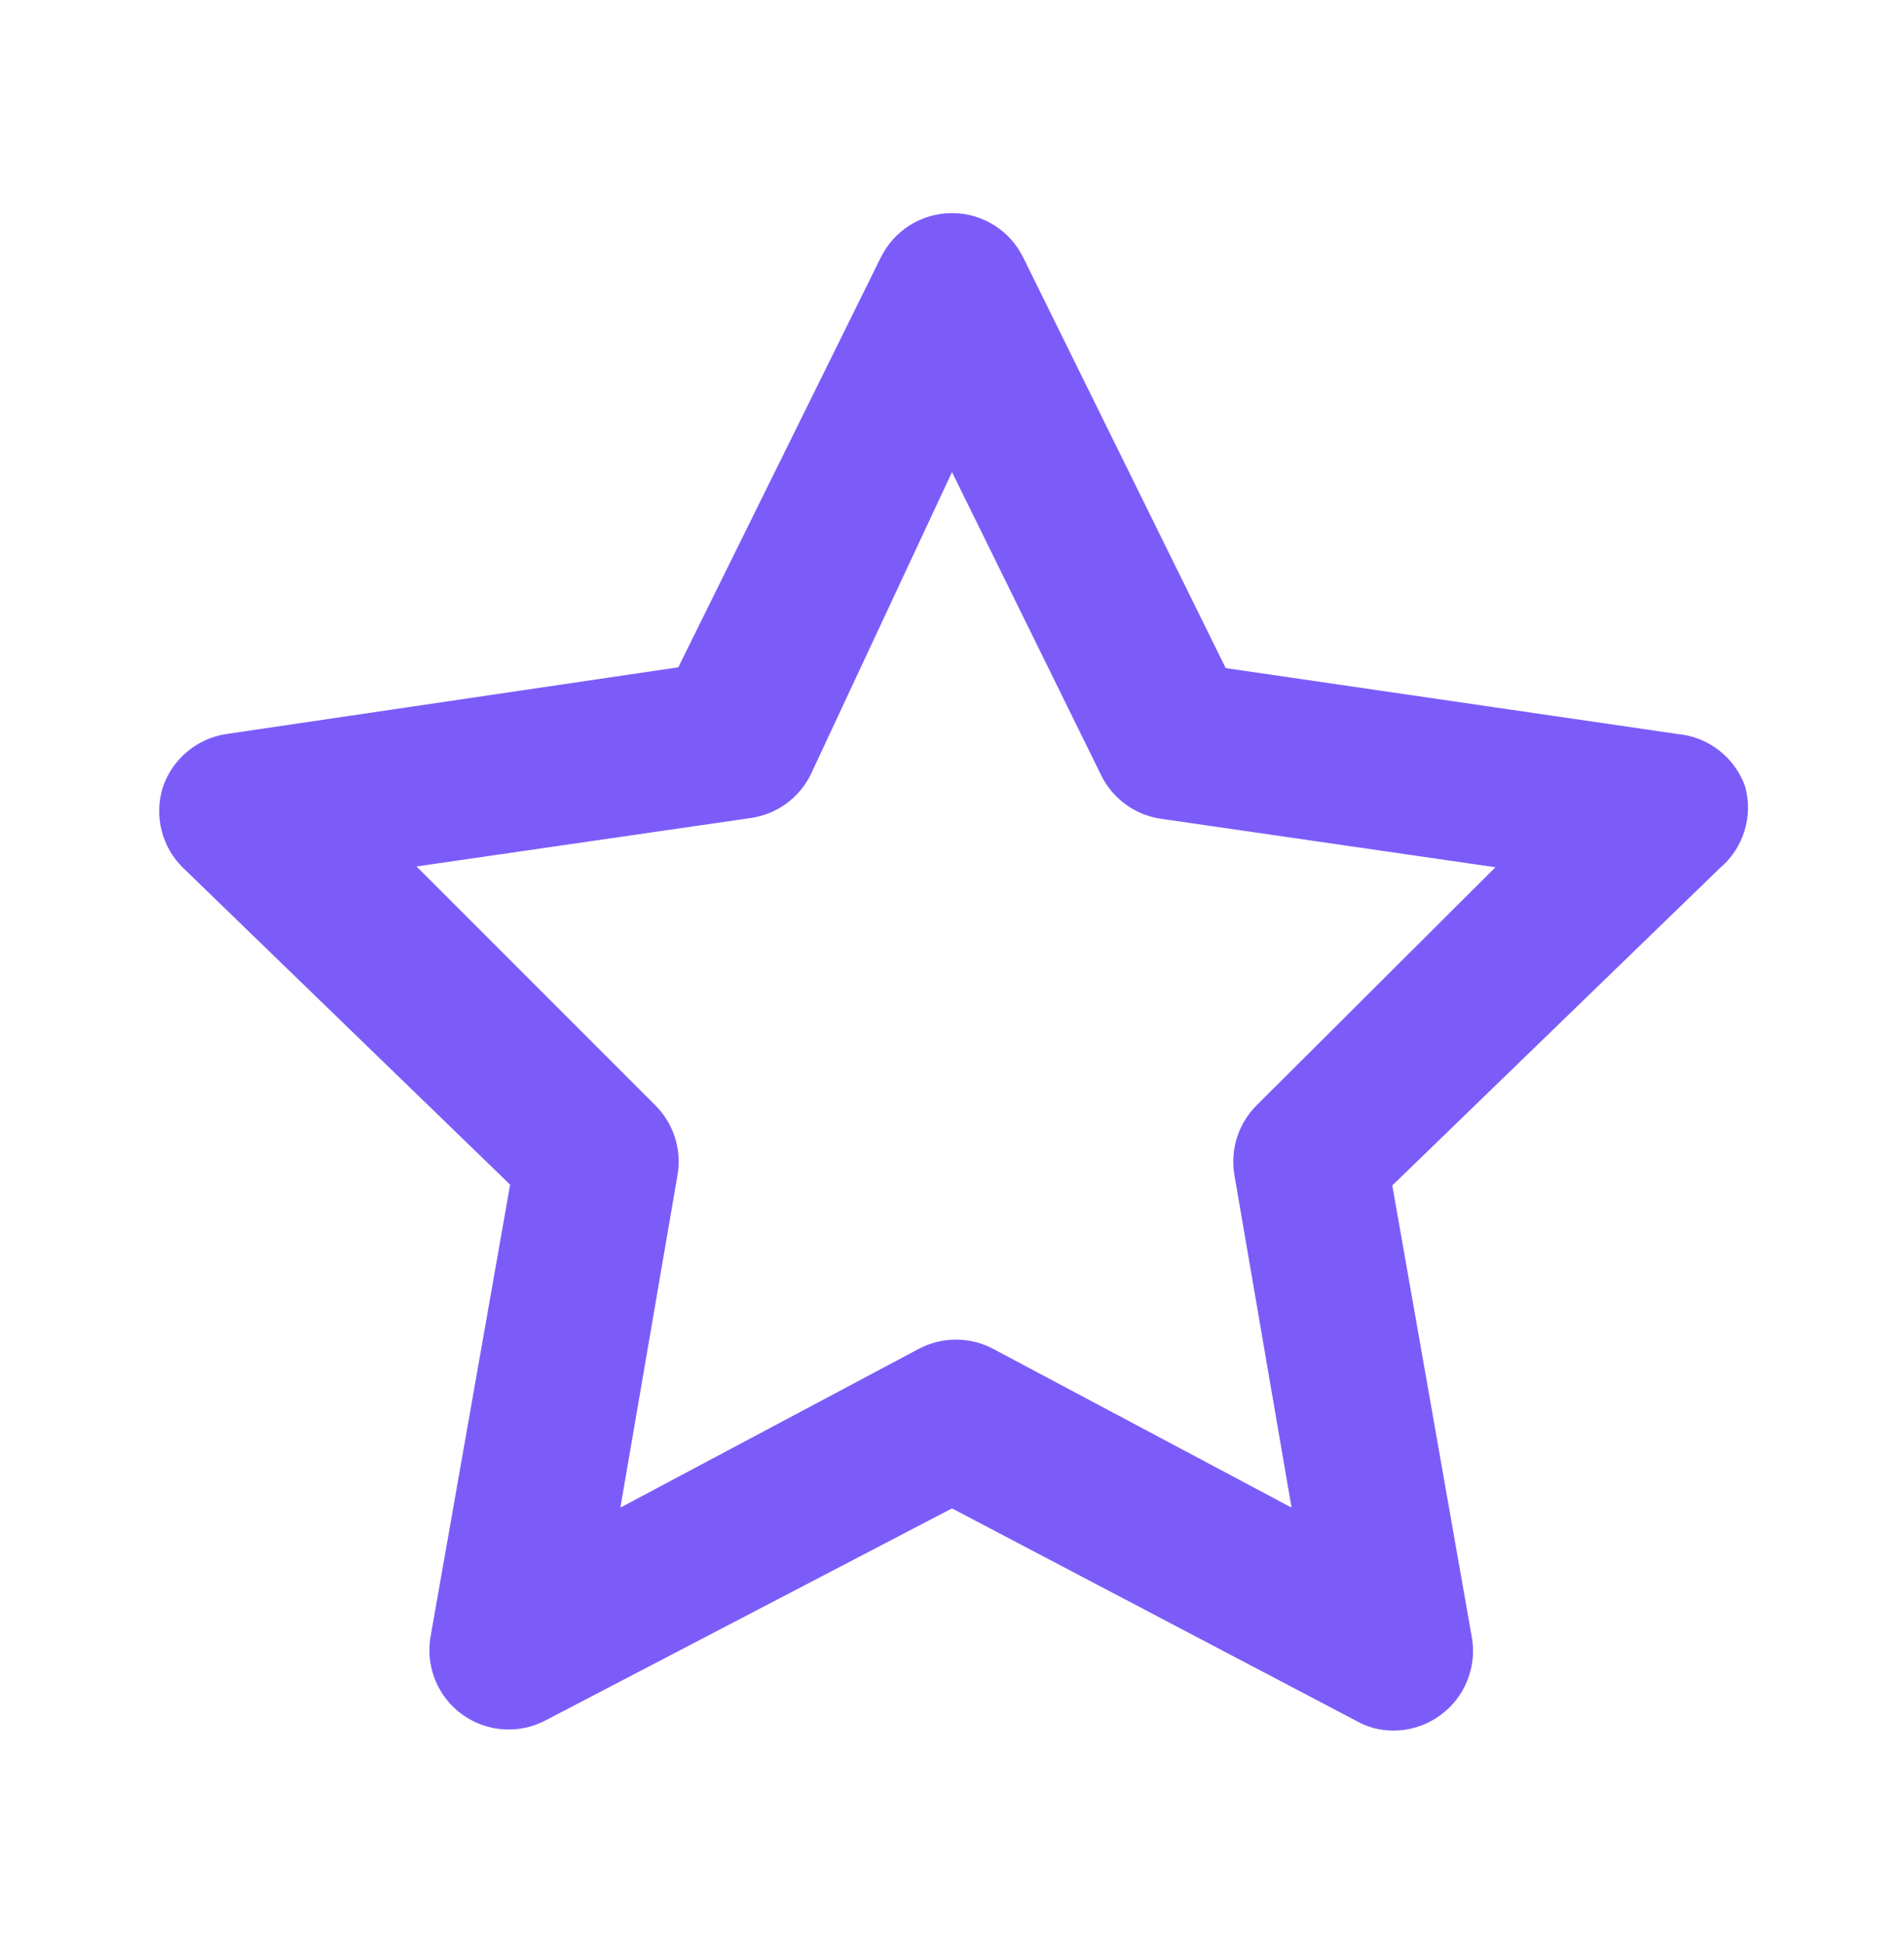 <svg width="48" height="49" viewBox="0 0 48 49" fill="none" xmlns="http://www.w3.org/2000/svg">
<path d="M44 19.839C43.874 19.474 43.644 19.152 43.339 18.914C43.034 18.677 42.666 18.532 42.28 18.499L30.9 16.839L25.8 6.499C25.636 6.161 25.381 5.876 25.062 5.676C24.744 5.477 24.376 5.371 24 5.371C23.625 5.371 23.256 5.477 22.938 5.676C22.62 5.876 22.364 6.161 22.2 6.499L17.1 16.819L5.72 18.499C5.35 18.552 5.002 18.707 4.716 18.948C4.429 19.188 4.216 19.504 4.1 19.859C3.994 20.207 3.985 20.576 4.073 20.929C4.161 21.281 4.343 21.603 4.6 21.859L12.86 29.859L10.86 41.219C10.789 41.594 10.826 41.982 10.968 42.336C11.11 42.691 11.35 42.997 11.66 43.219C11.963 43.435 12.319 43.563 12.69 43.588C13.061 43.613 13.432 43.533 13.76 43.359L24 38.019L34.2 43.379C34.481 43.538 34.798 43.62 35.12 43.619C35.544 43.621 35.957 43.488 36.3 43.239C36.611 43.017 36.851 42.711 36.992 42.356C37.134 42.002 37.172 41.614 37.1 41.239L35.1 29.879L43.36 21.879C43.649 21.635 43.862 21.313 43.976 20.952C44.089 20.591 44.097 20.205 44 19.839ZM31.7 27.839C31.466 28.066 31.29 28.347 31.189 28.657C31.088 28.968 31.064 29.298 31.12 29.619L32.56 37.999L25.04 33.999C24.751 33.845 24.428 33.765 24.1 33.765C23.772 33.765 23.45 33.845 23.16 33.999L15.64 37.999L17.08 29.619C17.136 29.298 17.112 28.968 17.011 28.657C16.91 28.347 16.735 28.066 16.5 27.839L10.5 21.839L18.92 20.619C19.244 20.574 19.552 20.45 19.817 20.259C20.082 20.067 20.296 19.813 20.44 19.519L24 11.899L27.76 19.539C27.904 19.833 28.118 20.087 28.383 20.279C28.648 20.47 28.956 20.594 29.28 20.639L37.7 21.859L31.7 27.839Z" fill="#7C5CF9"/>
</svg>
